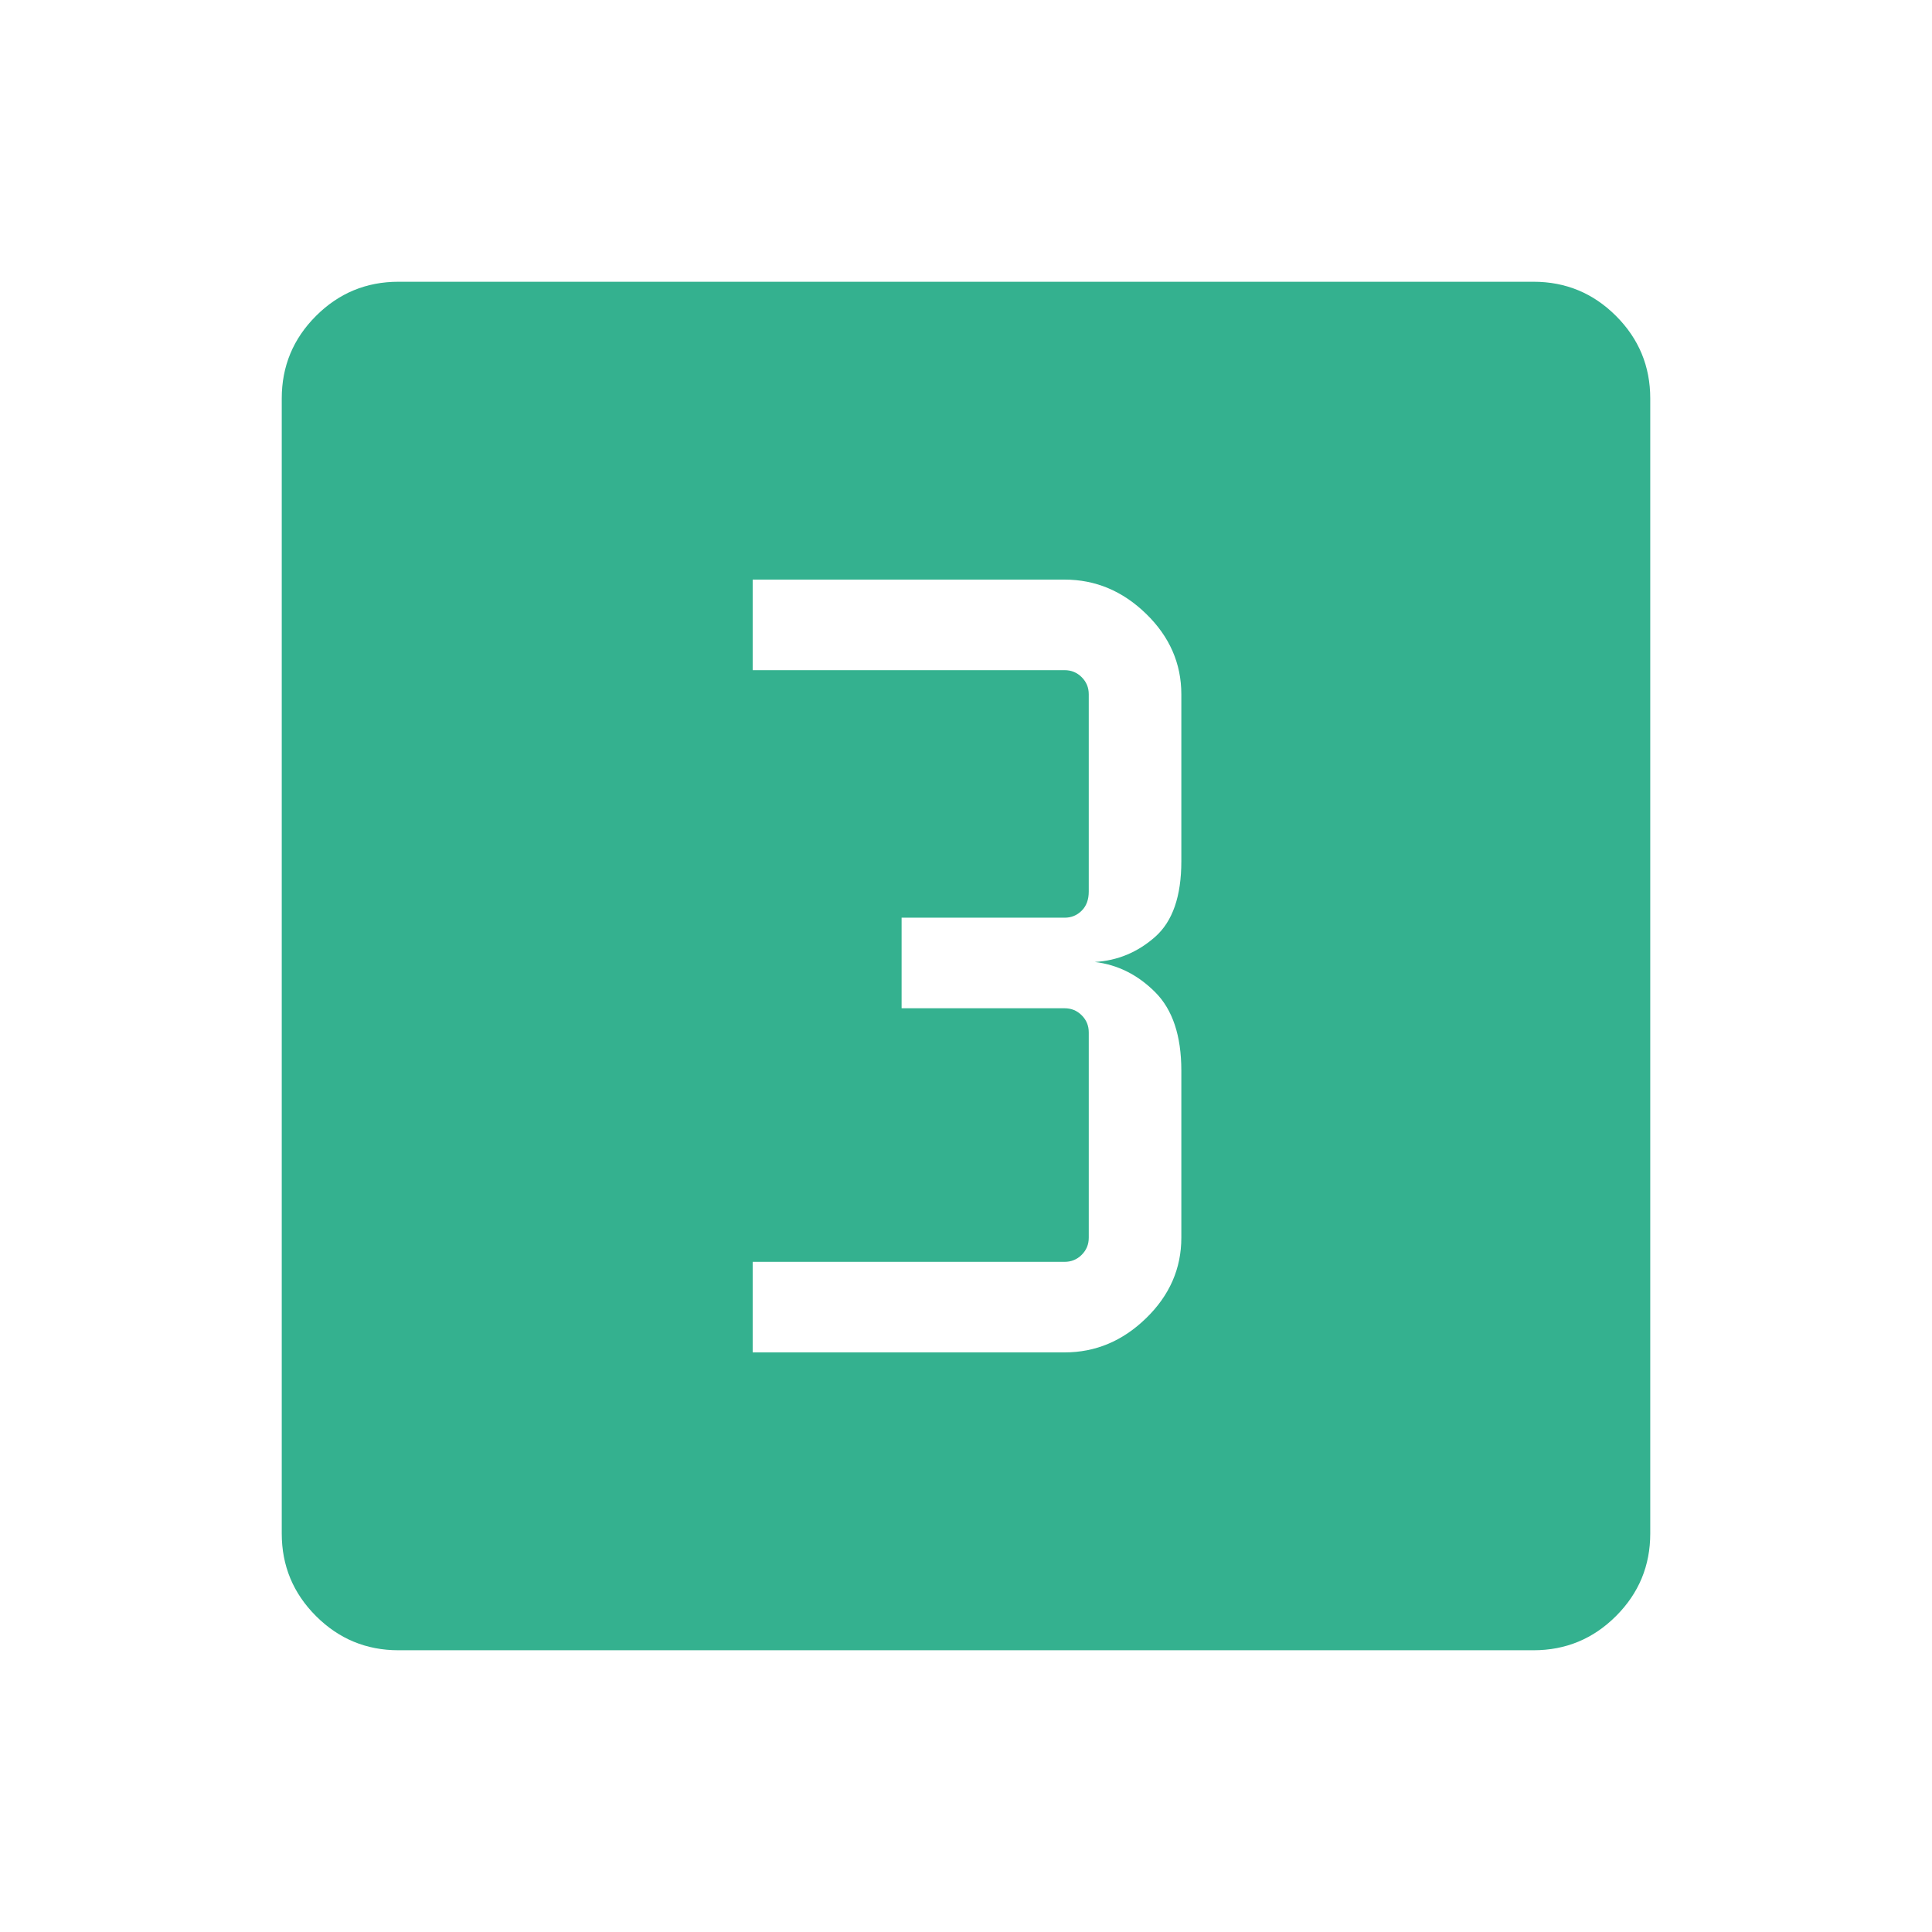 <?xml version="1.0" encoding="UTF-8"?> <svg xmlns="http://www.w3.org/2000/svg" xmlns:xlink="http://www.w3.org/1999/xlink" version="1.1" id="Layer_1" x="0px" y="0px" width="48px" height="48px" viewBox="0 0 48 48" style="enable-background:new 0 0 48 48;" xml:space="preserve"> <style type="text/css"> .st0{fill:#34B18F;} .st1{fill:none;} </style> <path class="st0" d="M18.7,33.6h7.75c0.767,0,1.442-0.283,2.025-0.85c0.583-0.567,0.875-1.233,0.875-2V26.6 c0-0.867-0.217-1.517-0.65-1.95s-0.933-0.683-1.5-0.75c0.567-0.033,1.067-0.242,1.5-0.625s0.65-1.008,0.65-1.875v-4.15 c0-0.767-0.292-1.433-0.875-2s-1.258-0.85-2.025-0.85H18.7v2.25h7.75c0.167,0,0.308,0.058,0.425,0.175 c0.117,0.117,0.175,0.258,0.175,0.425v4.9c0,0.2-0.058,0.358-0.175,0.475c-0.117,0.117-0.258,0.175-0.425,0.175H22.4v2.25h4.05 c0.167,0,0.308,0.058,0.425,0.175c0.117,0.117,0.175,0.258,0.175,0.425v5.1c0,0.167-0.058,0.308-0.175,0.425 s-0.258,0.175-0.425,0.175H18.7V33.6z M9.9,41c-0.8,0-1.483-0.283-2.05-0.85C7.283,39.583,7,38.9,7,38.1V9.9 c0-0.8,0.283-1.483,0.85-2.05C8.417,7.283,9.1,7,9.9,7h28.2c0.8,0,1.483,0.283,2.05,0.85S41,9.1,41,9.9v28.2 c0,0.8-0.283,1.483-0.85,2.05S38.9,41,38.1,41H9.9z"></path> <rect class="st1" width="48" height="48"></rect> </svg> 